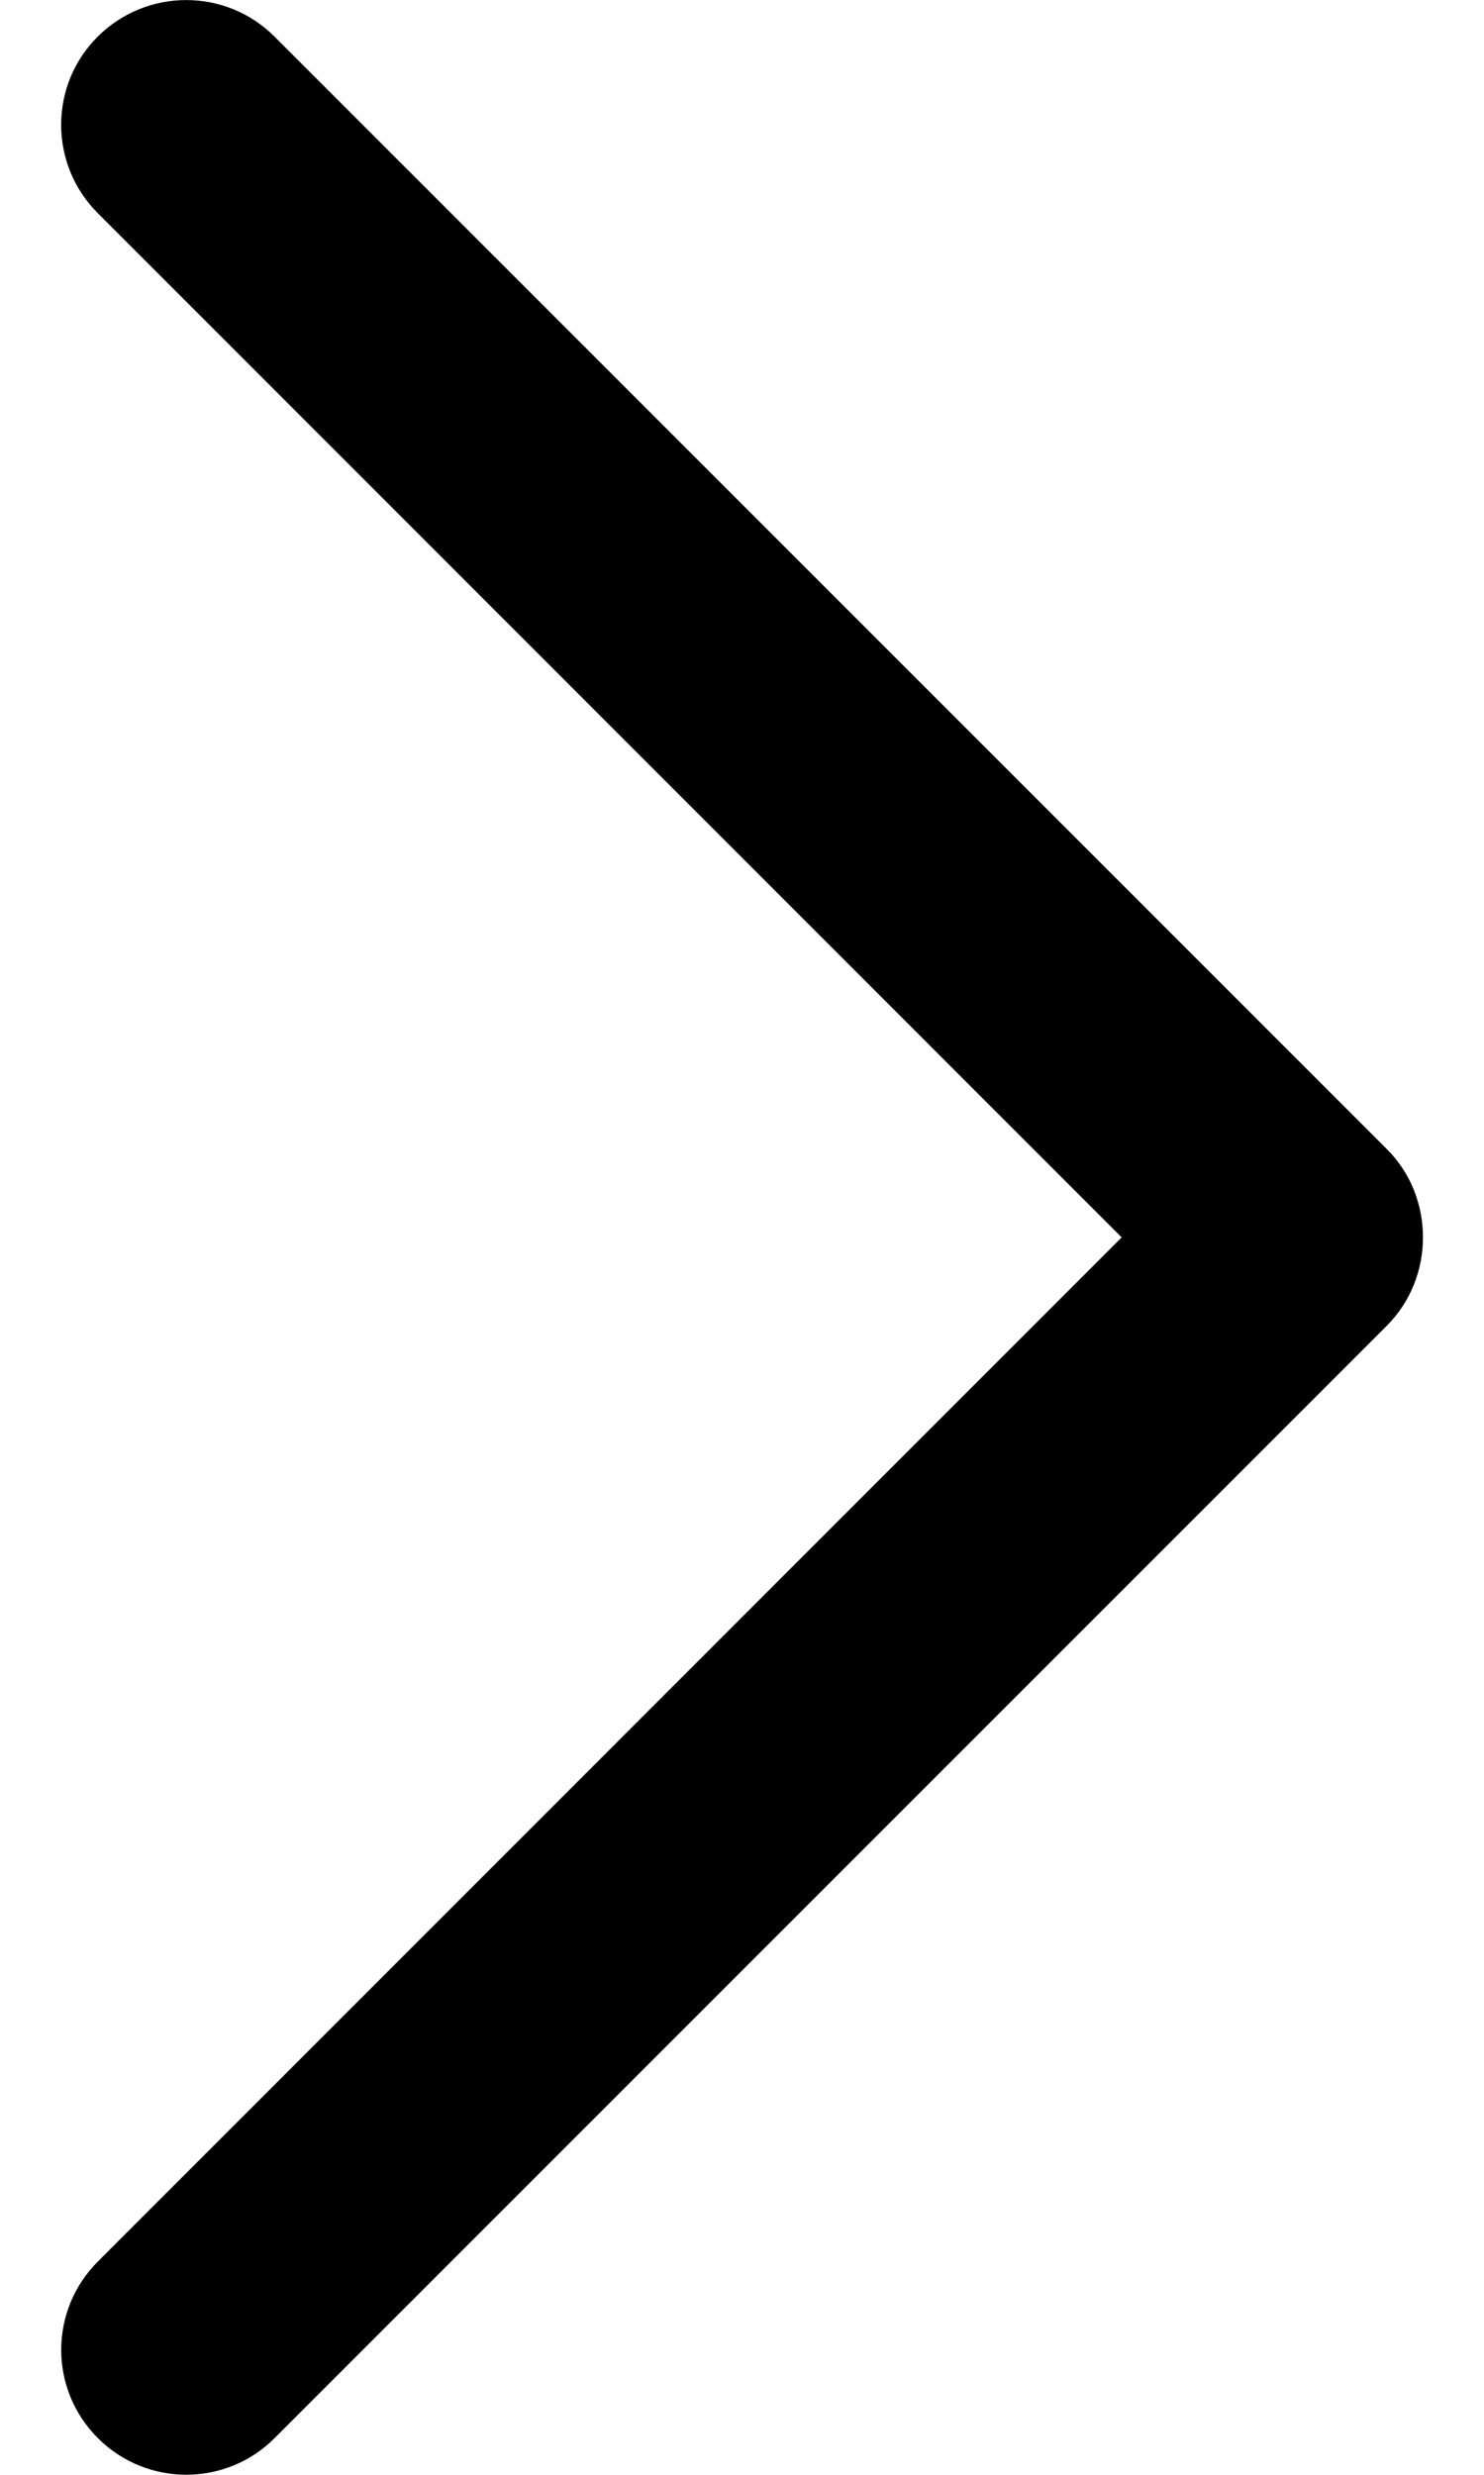 <svg width="6" height="10" viewBox="0 0 6 10" fill="none" xmlns="http://www.w3.org/2000/svg">
<path d="M5.607 4.643L1.11 0.148C0.913 -0.049 0.593 -0.049 0.395 0.148C0.198 0.344 0.198 0.664 0.395 0.861L4.535 5L0.396 9.138C0.198 9.335 0.198 9.655 0.396 9.852C0.593 10.049 0.913 10.049 1.11 9.852L5.607 5.357C5.802 5.162 5.802 4.837 5.607 4.643Z" fill="black"/>
</svg>
